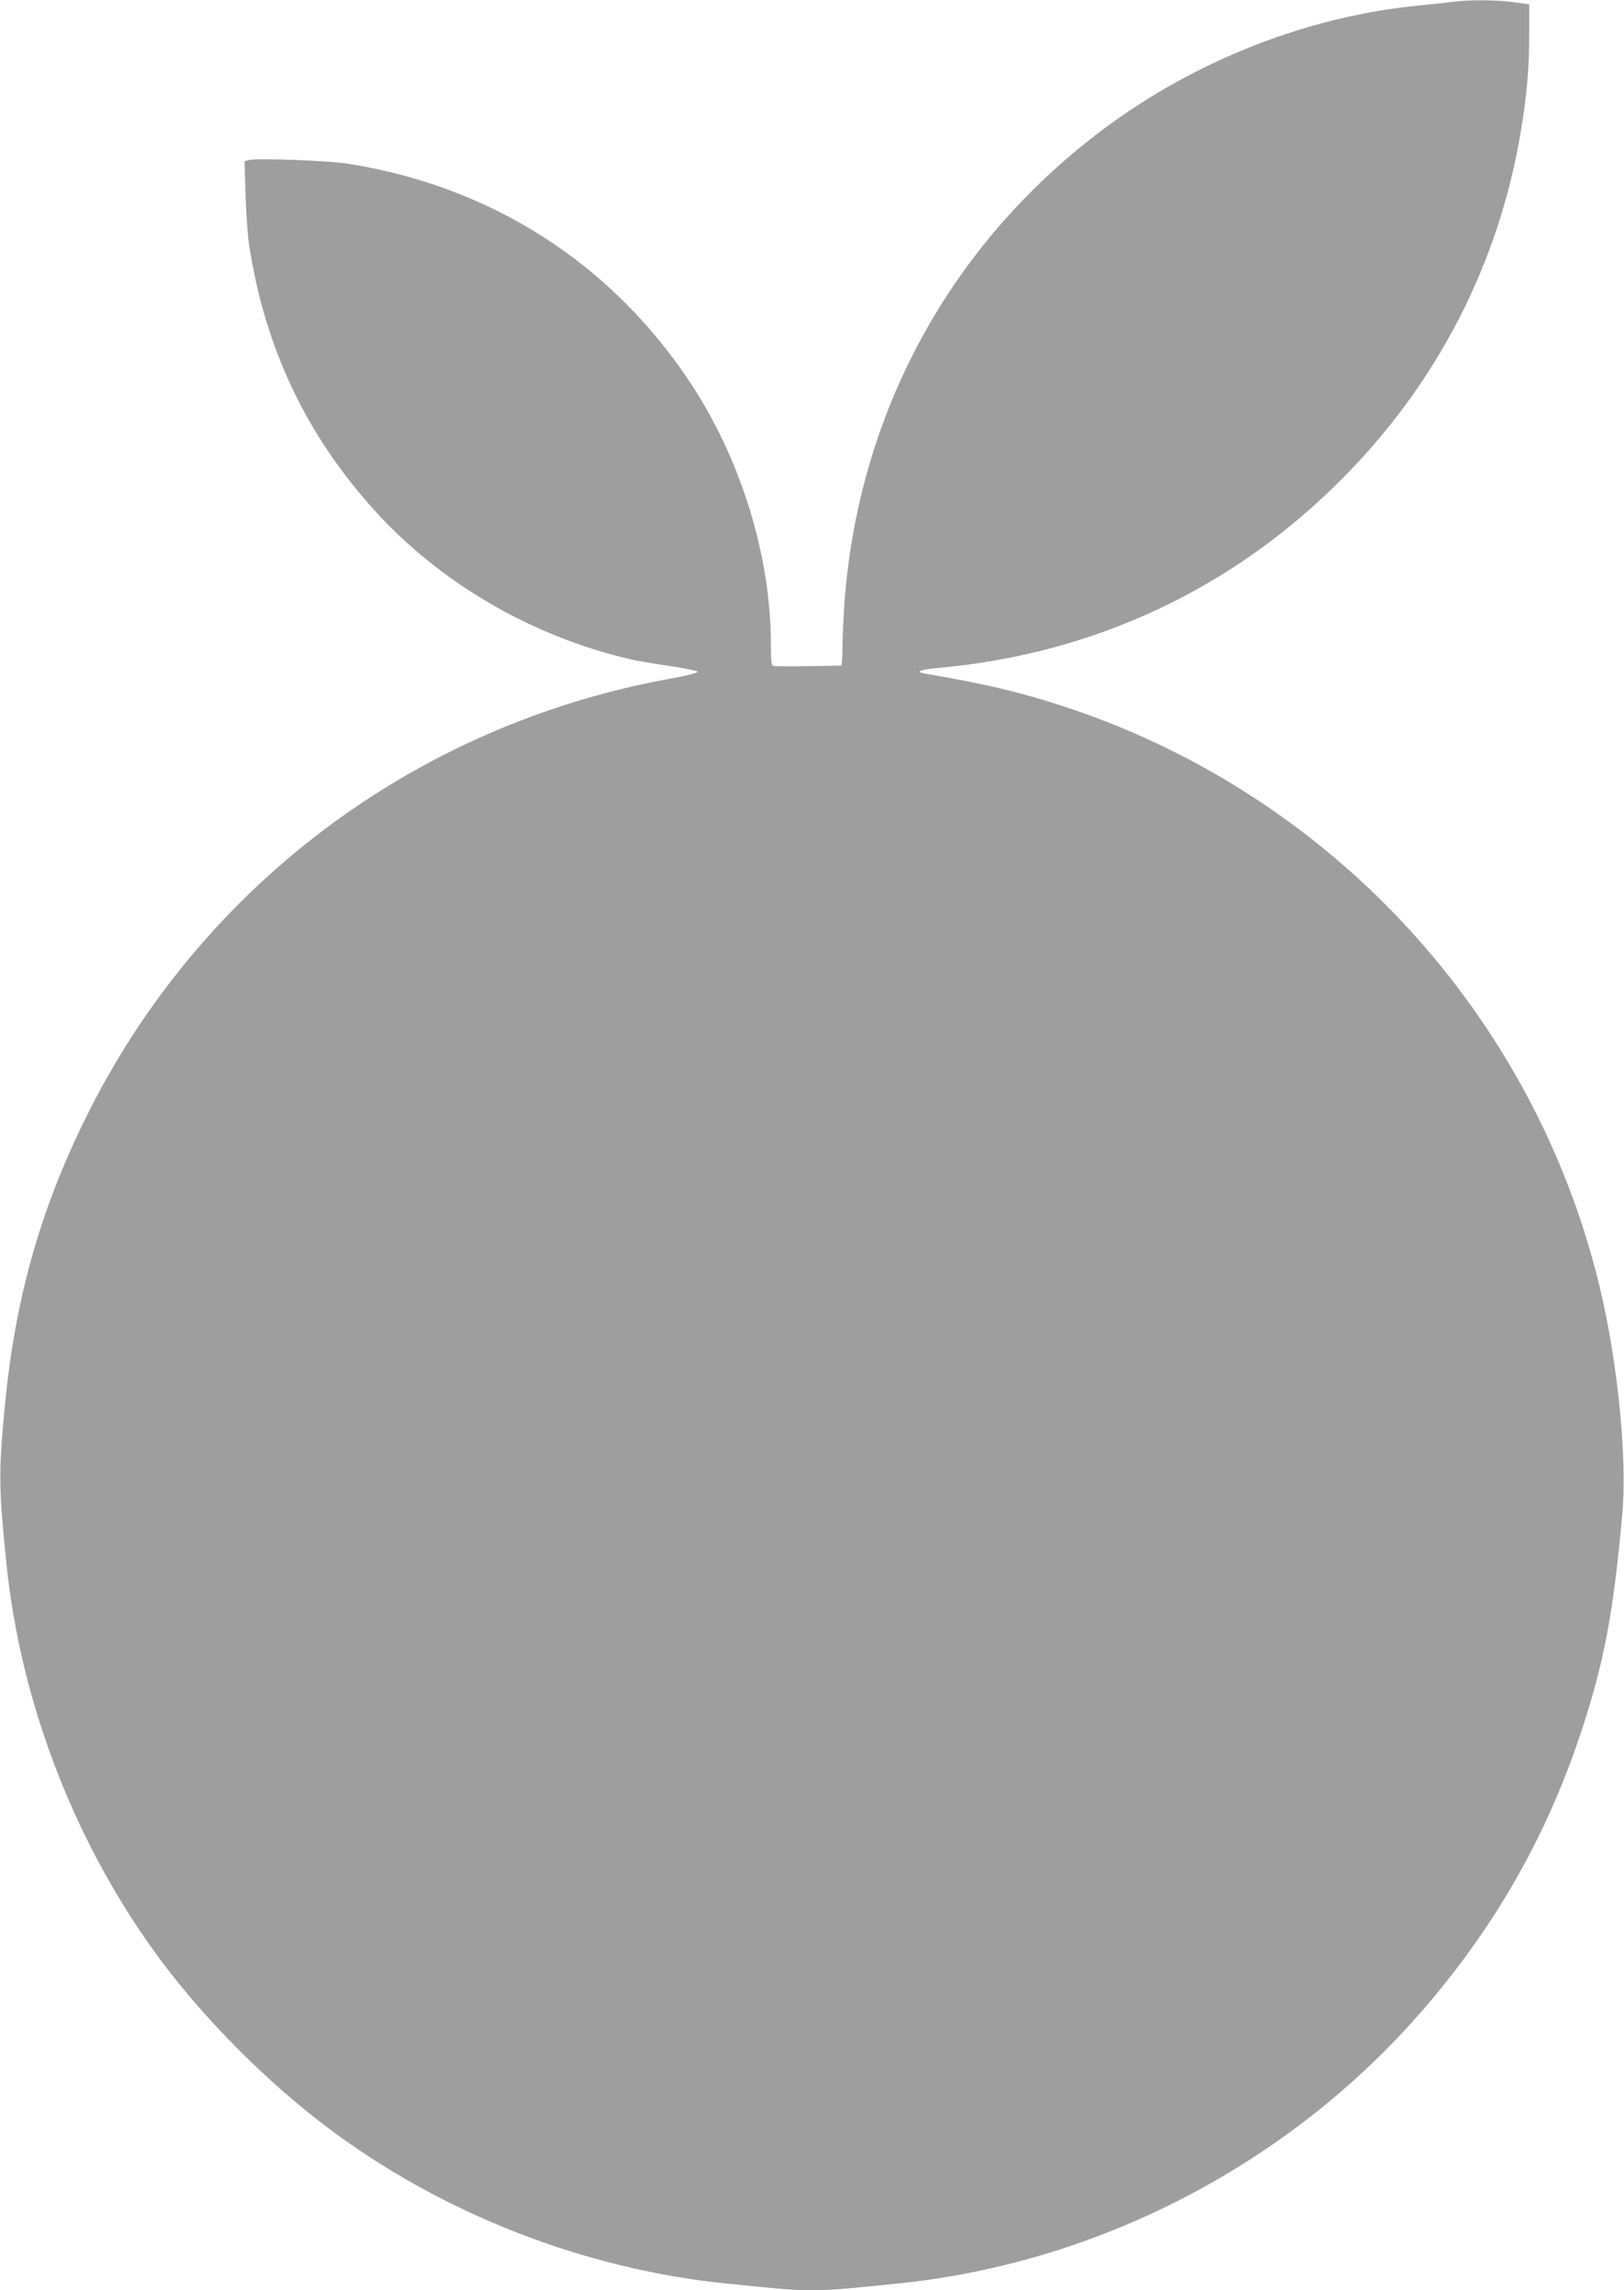 <?xml version="1.0" standalone="no"?>
<!DOCTYPE svg PUBLIC "-//W3C//DTD SVG 20010904//EN"
 "http://www.w3.org/TR/2001/REC-SVG-20010904/DTD/svg10.dtd">
<svg version="1.0" xmlns="http://www.w3.org/2000/svg"
 width="908pt" height="1280pt" viewBox="0 0 908 1280"
 preserveAspectRatio="xMidYMid meet">
<g transform="translate(0,1280) scale(0.1,-0.1)"
fill="#9e9e9e" stroke="none">
<path d="M8125 12790 c-33 -5 -116 -13 -185 -20 -626 -60 -1257 -307 -1775
-695 -856 -642 -1371 -1592 -1445 -2663 -5 -85 -10 -194 -10 -243 0 -49 -3
-89 -7 -89 -159 -4 -371 -6 -380 -2 -10 3 -13 37 -13 126 0 488 -169 1035
-453 1461 -444 667 -1113 1094 -1912 1220 -109 17 -505 32 -550 21 l-28 -7 6
-192 c3 -106 13 -236 22 -290 89 -565 316 -1043 692 -1462 370 -411 881 -710
1438 -840 39 -9 139 -26 223 -38 84 -12 153 -27 153 -32 0 -6 -69 -23 -153
-38 -1430 -259 -2636 -1167 -3272 -2462 -256 -519 -396 -1024 -451 -1625 -33
-353 -32 -440 11 -860 82 -797 395 -1594 877 -2235 246 -326 585 -665 913
-912 642 -485 1442 -797 2244 -877 322 -33 368 -36 470 -36 102 0 148 3 470
36 1127 112 2195 666 2941 1525 403 463 693 970 885 1546 132 395 186 681 235
1238 29 334 -34 913 -147 1343 -390 1496 -1524 2696 -2996 3170 -232 75 -421
120 -755 177 -63 11 -32 22 95 34 856 81 1621 440 2227 1046 539 538 886 1211
1009 1955 34 205 46 351 46 546 l0 160 -89 12 c-97 13 -243 14 -336 2z"/>
</g>
</svg>
